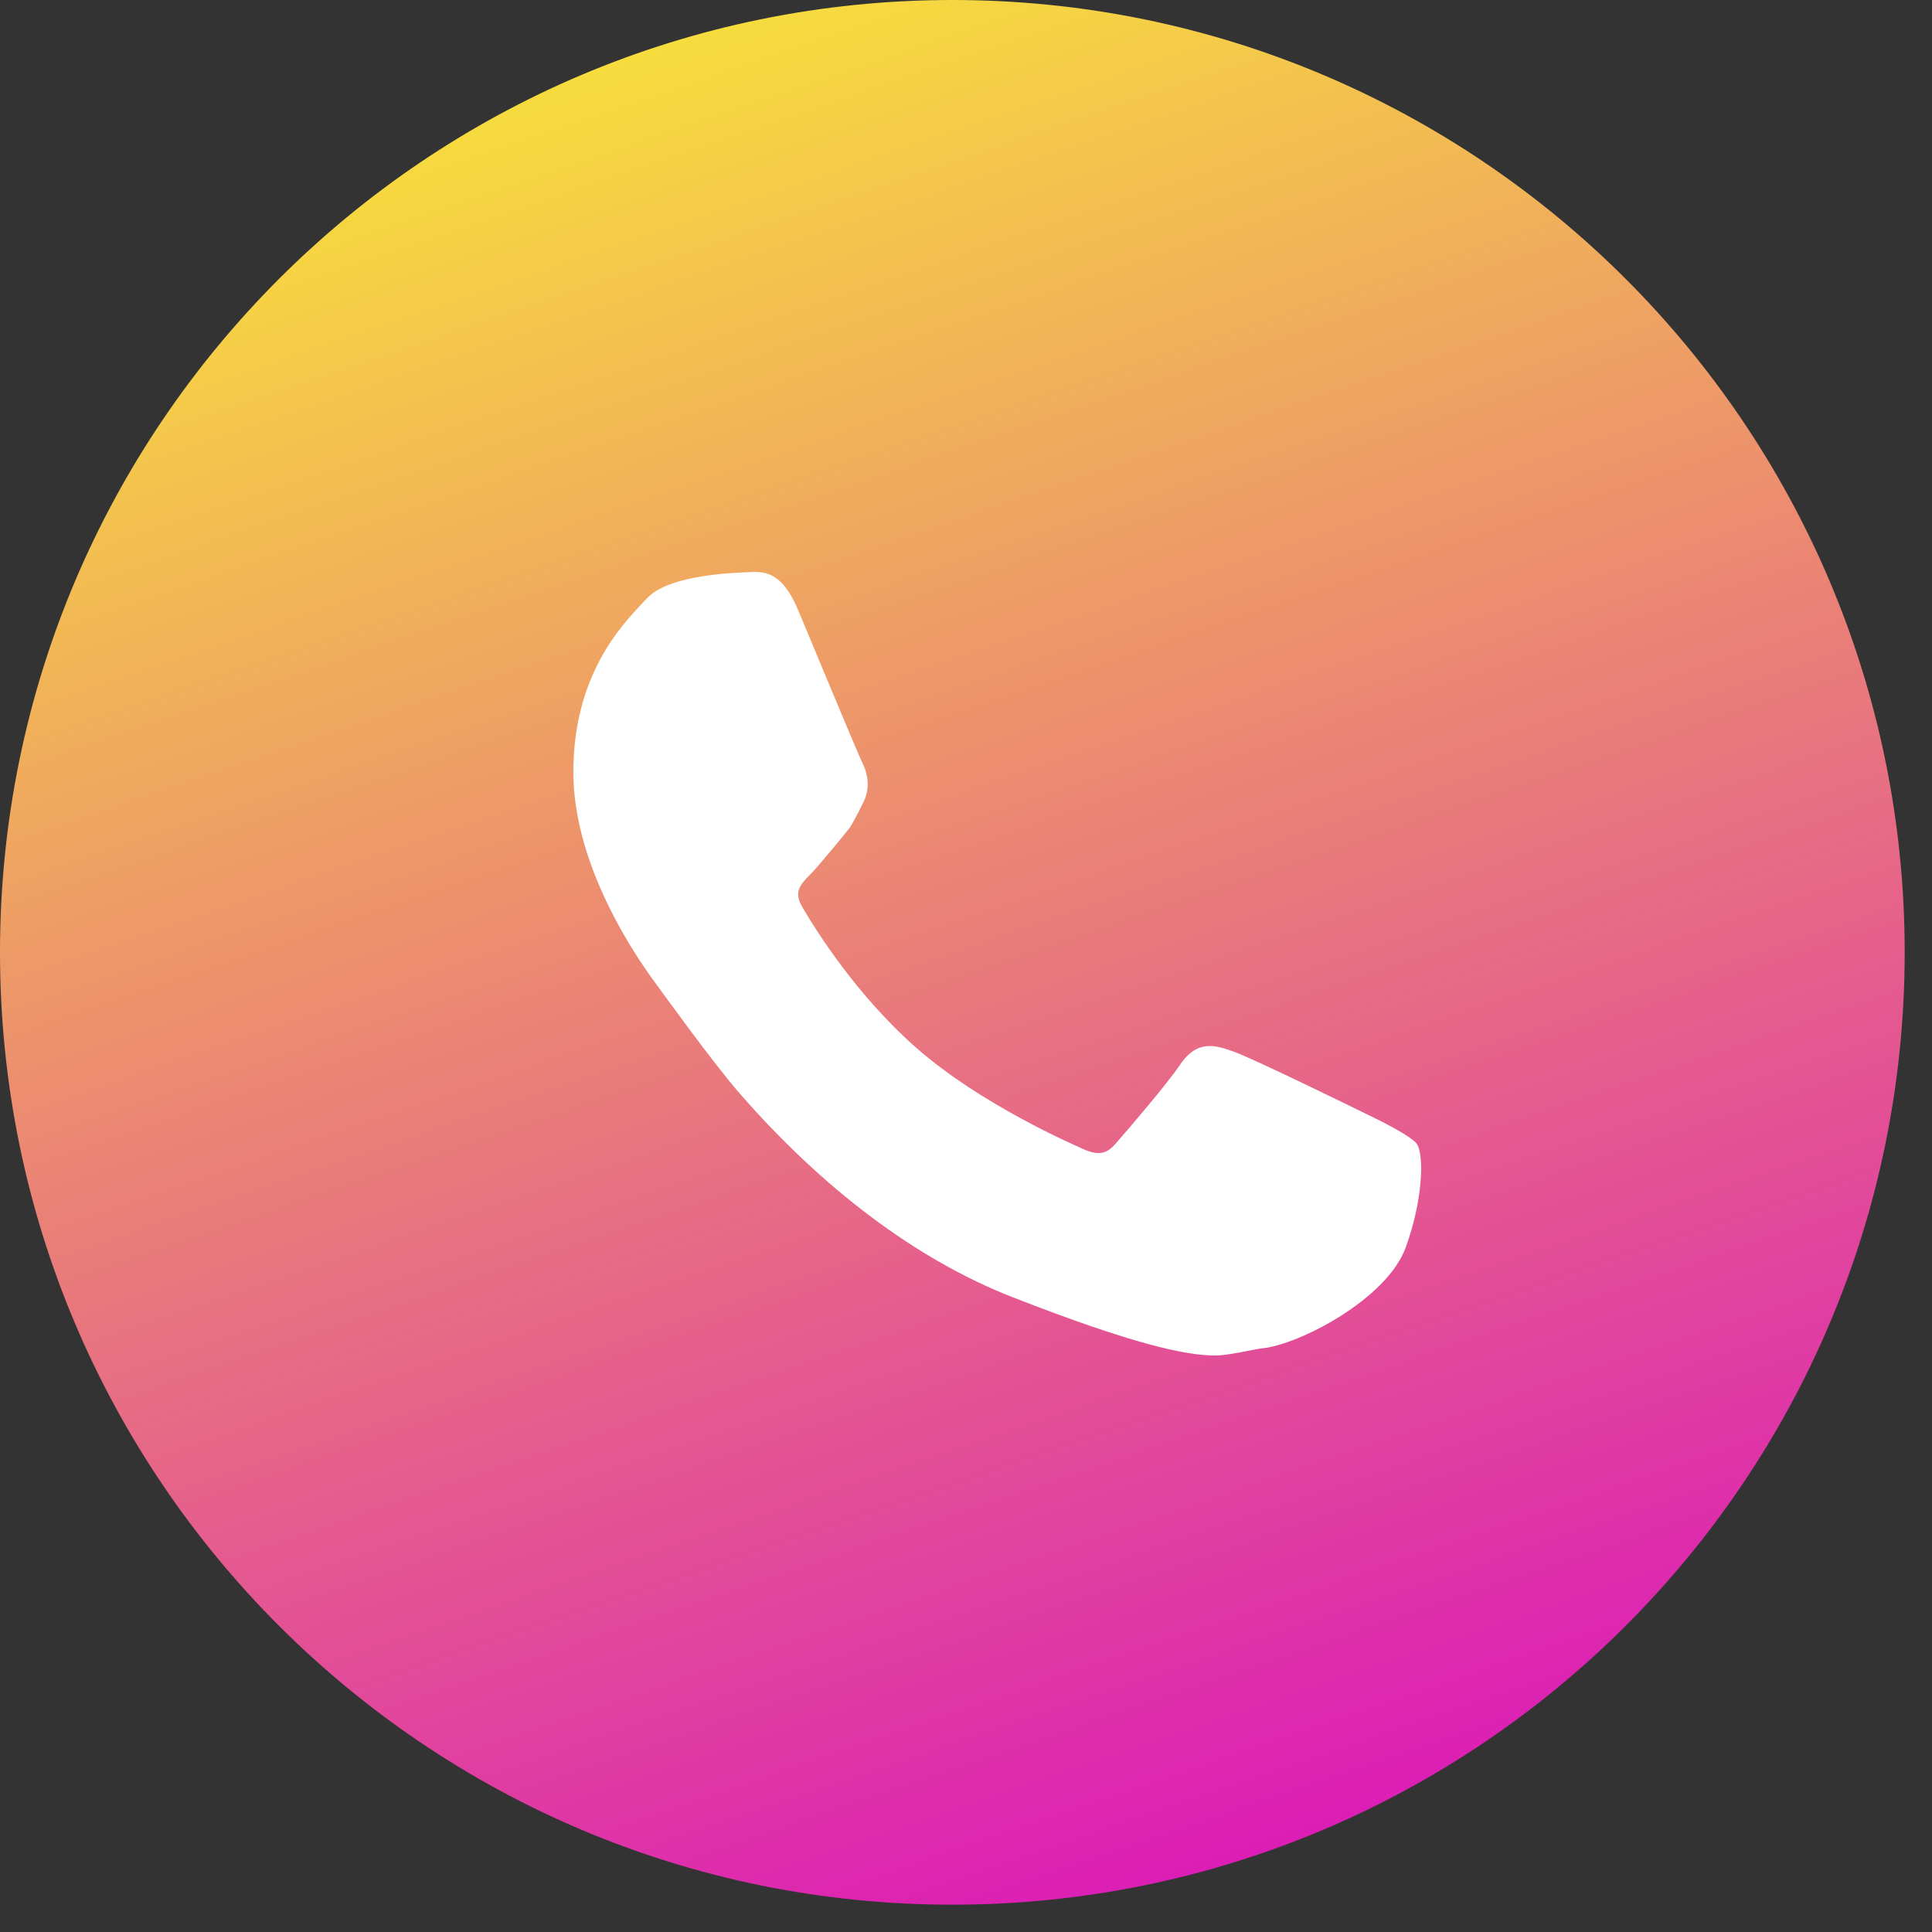 <svg width="60" height="60" viewBox="0 0 60 60" fill="none" xmlns="http://www.w3.org/2000/svg">
<rect x="0" y="0" width="60" height="60" fill="#333333" stroke="none"/>
<path d="M29.576 59.152C45.91 59.152 59.152 45.91 59.152 29.576C59.152 13.242 45.91 0 29.576 0C13.242 0 0 13.242 0 29.576C0 45.91 13.242 59.152 29.576 59.152Z" fill="url(#paint0_linear_905_18017)"/>
<path d="M44.013 35.542C43.848 35.279 42.708 34.731 42.708 34.731C42.258 34.508 38.949 32.887 38.327 32.664C37.795 32.473 37.192 32.256 36.652 33.061C36.24 33.669 35.038 35.073 34.647 35.516C34.372 35.828 34.121 35.93 33.512 35.626C33.41 35.577 30.463 34.316 28.43 32.518C26.627 30.926 25.377 28.957 24.924 28.184C24.645 27.713 24.827 27.493 25.171 27.148C25.383 26.941 26.317 25.811 26.391 25.703C26.54 25.476 26.805 24.933 26.805 24.933C27.074 24.402 26.907 23.939 26.756 23.634C26.648 23.424 24.951 19.337 24.79 18.953C24.306 17.799 23.79 17.738 23.296 17.767C23.056 17.784 20.81 17.802 20.095 18.578L19.969 18.711C19.267 19.454 17.805 20.999 17.805 23.99C17.805 24.678 17.916 25.401 18.142 26.203C18.559 27.644 19.374 29.221 20.453 30.664C20.477 30.695 22.119 32.976 22.941 33.922C25.539 36.914 28.474 39.124 31.435 40.281C35.218 41.759 36.833 42.097 37.75 42.097C38.151 42.097 38.995 41.893 39.179 41.876C40.334 41.772 43.082 40.341 43.659 38.733C44.206 37.213 44.217 35.884 44.013 35.542Z" fill="white"/>
<defs>
<linearGradient id="paint0_linear_905_18017" x1="18.84" y1="-1.94" x2="39.449" y2="58.558" gradientUnits="userSpaceOnUse">
<stop stop-color="#F9E836"/>
<stop offset="1" stop-color="#DB1AB8"/>
</linearGradient>
</defs>
</svg>
